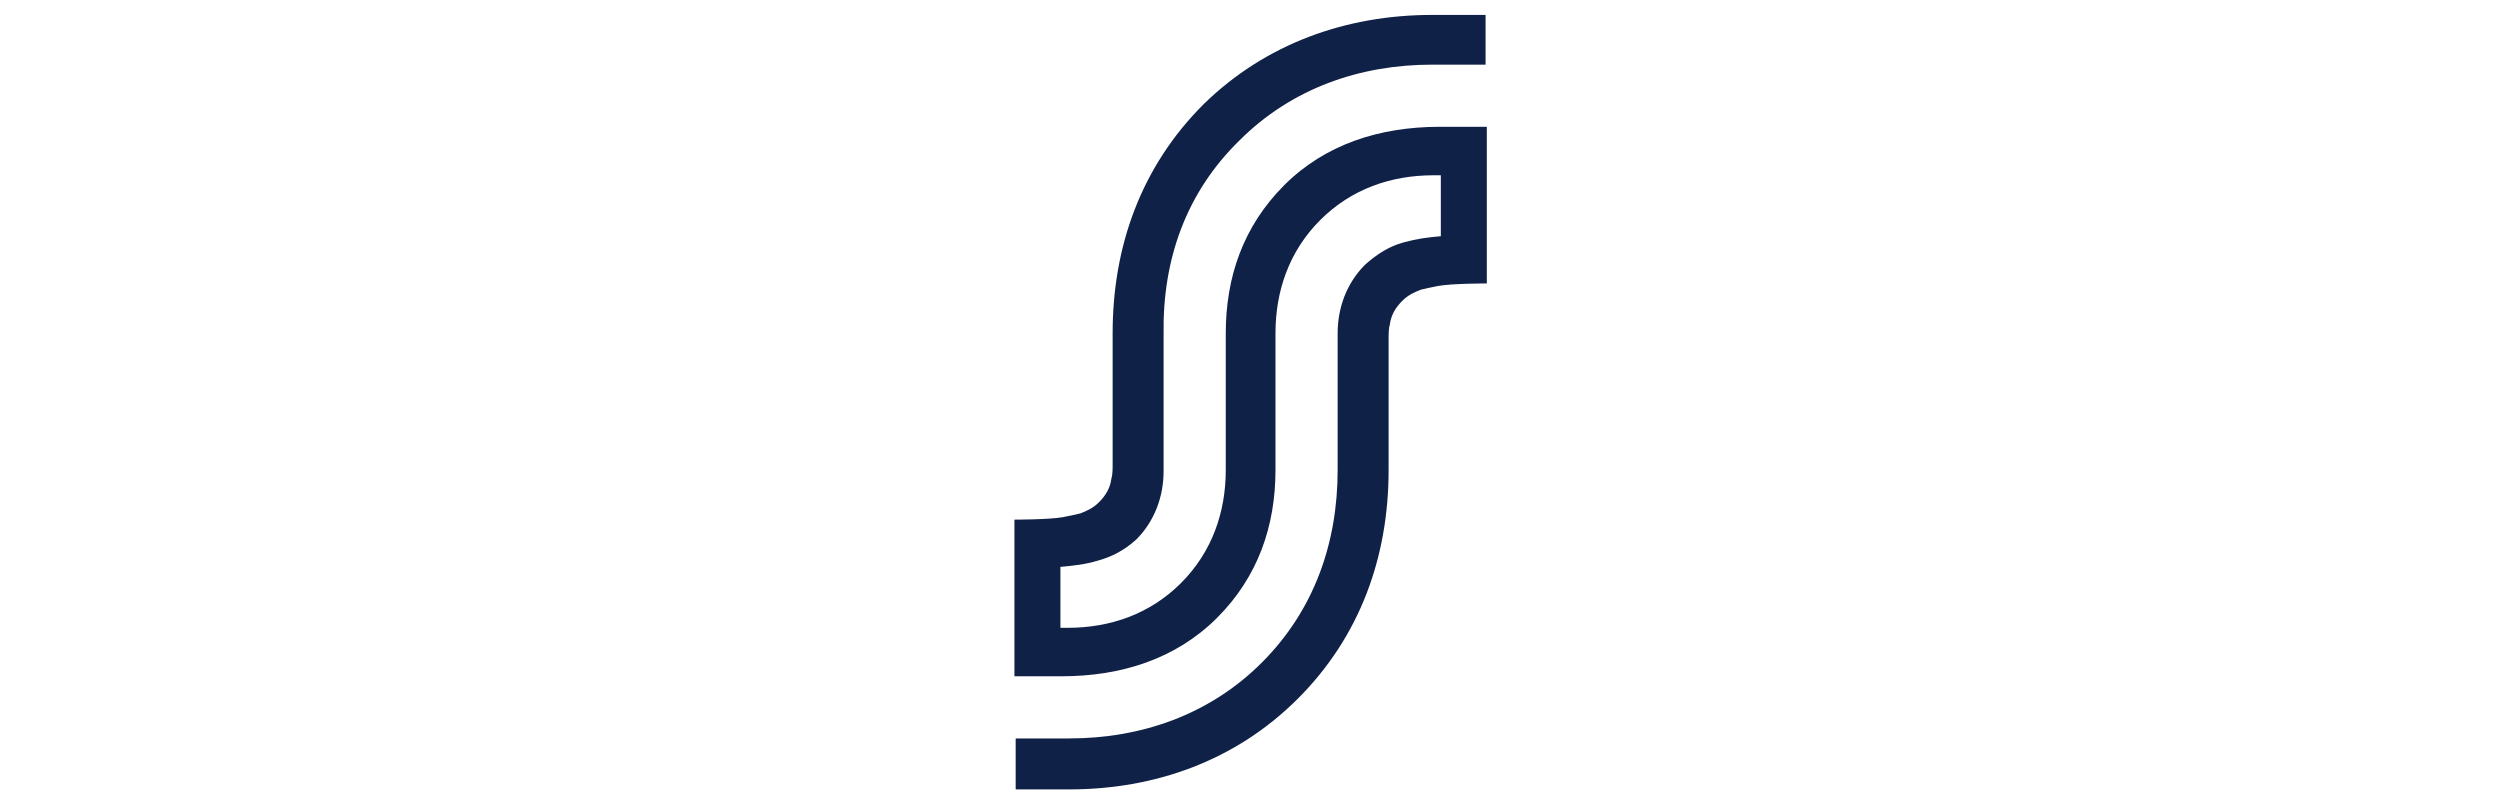 <?xml version="1.0" encoding="utf-8"?>
<!-- Generator: Adobe Illustrator 26.2.1, SVG Export Plug-In . SVG Version: 6.00 Build 0)  -->
<svg version="1.1" id="Layer_1" xmlns="http://www.w3.org/2000/svg" xmlns:xlink="http://www.w3.org/1999/xlink" x="0px" y="0px"
	 viewBox="0 0 201.1 64.7" style="enable-background:new 0 0 201.1 64.7;" xml:space="preserve">
<style type="text/css">
	.st0{fill:#102148;}
</style>
<path class="st0" d="M99.7,11.3c4.2-4.2,9.7-6.1,15.5-6.1h4.3v-4h-4.3c-6.9,0-13.4,2.3-18.4,7.2c-5,5-7.3,11.4-7.3,18.4v10.5
	c0,0.4,0,0.9-0.1,1.2c-0.1,0.8-0.5,1.4-1,1.9s-1,0.7-1.5,0.9c-0.4,0.1-0.9,0.2-1.4,0.3c-1.1,0.2-3.9,0.2-3.9,0.2v12.6h3.8
	c4.8,0,9.2-1.4,12.5-4.7s4.7-7.4,4.7-11.9v-11c0-3.4,1.1-6.6,3.6-9.1s5.7-3.6,9.1-3.6h0.6V19c-1.1,0.1-1.9,0.2-3,0.5
	s-2.1,0.9-3.1,1.8c-1.5,1.5-2.2,3.5-2.2,5.5v11c0,5.9-1.9,11.3-6.1,15.5s-9.7,6.1-15.5,6.1h-4.3v4.1H86c6.9,0,13.4-2.3,18.4-7.3
	s7.3-11.4,7.3-18.4V27.3c0-0.4,0-0.9,0.1-1.2c0.1-0.8,0.5-1.4,1-1.9s1-0.7,1.5-0.9c0.4-0.1,0.9-0.2,1.4-0.3c1.1-0.2,3.9-0.2,3.9-0.2
	V10.2h-3.8c-4.8,0-9.2,1.4-12.5,4.7s-4.7,7.4-4.7,11.9v11c0,3.4-1.1,6.6-3.6,9.1c-2.5,2.5-5.7,3.6-9.1,3.6h-0.6v-4.9
	c1.1-0.1,2-0.2,3-0.5c1.1-0.3,2.1-0.8,3.1-1.7c1.5-1.5,2.2-3.5,2.2-5.5v-11C93.5,20.9,95.4,15.5,99.7,11.3"/>
</svg>
